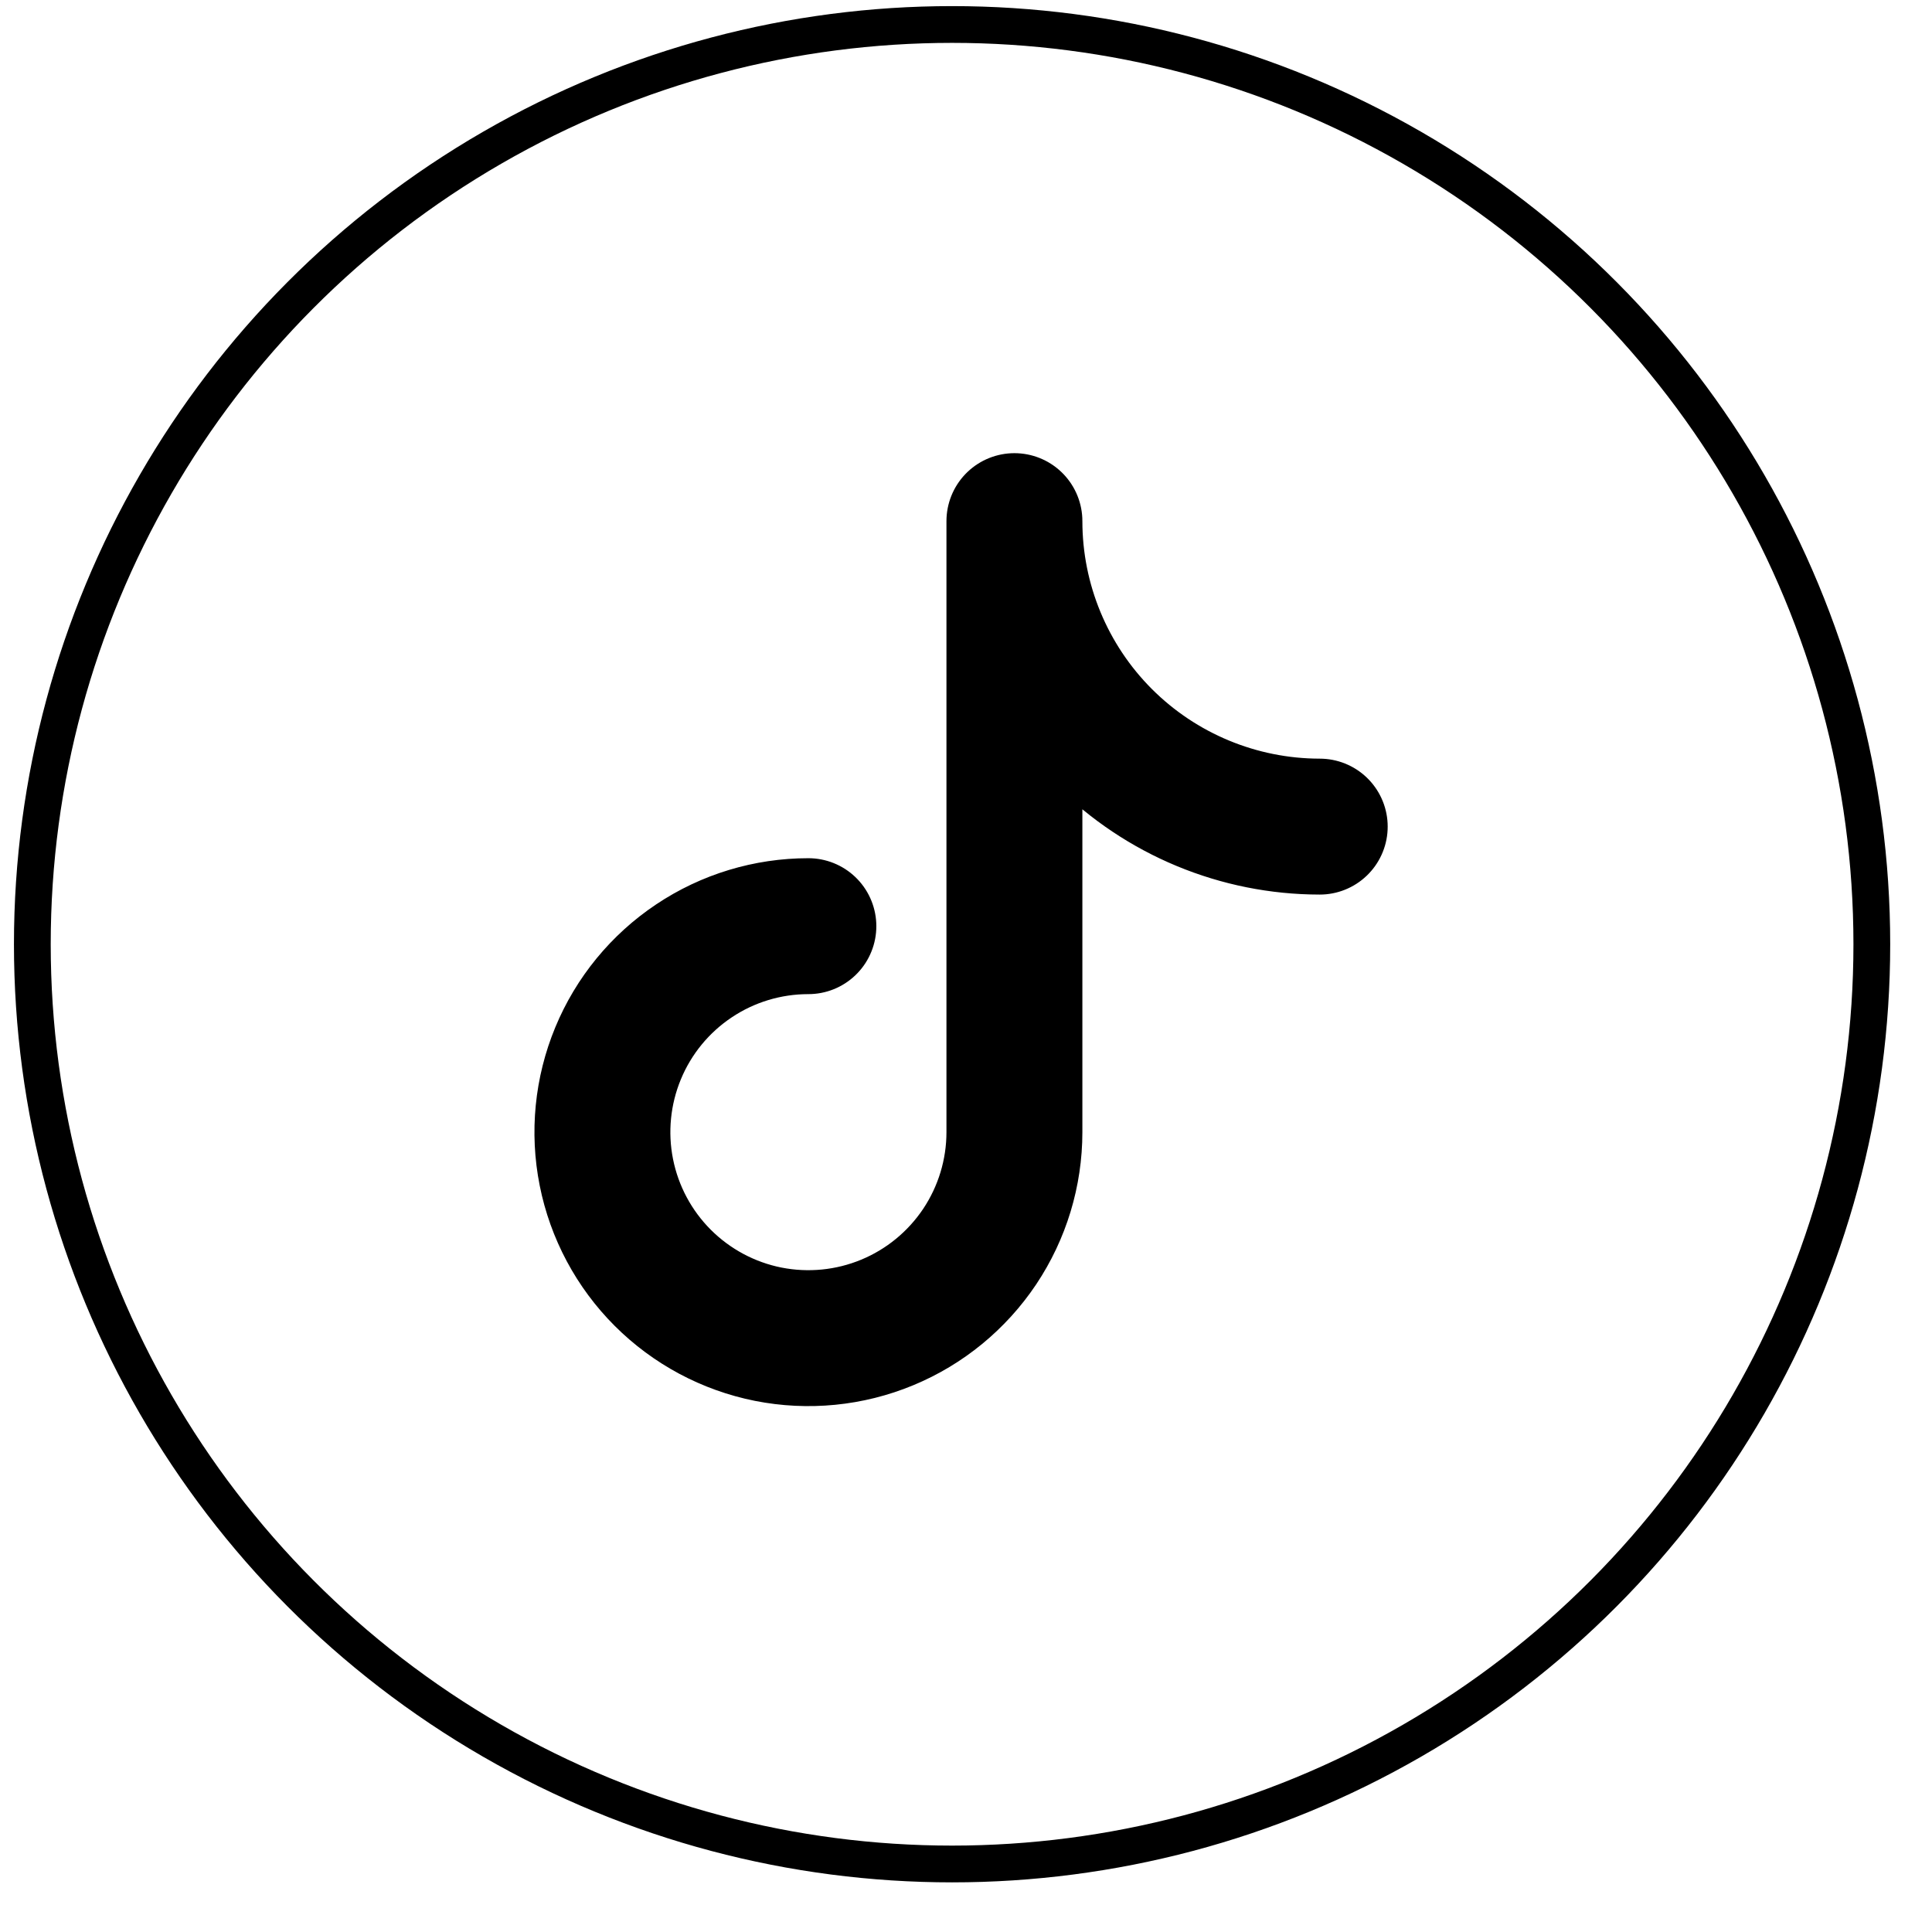 <svg width="34" height="34" viewBox="0 0 34 34" fill="none" xmlns="http://www.w3.org/2000/svg">
<circle cx="16.755" cy="16.617" r="16.186" stroke="black" stroke-width="0.647"/>
<path d="M17.852 19.919V9.172M17.852 19.924C17.852 20.641 17.639 21.342 17.241 21.938C16.842 22.534 16.276 22.999 15.614 23.273C14.951 23.548 14.222 23.619 13.519 23.48C12.816 23.34 12.17 22.994 11.663 22.487C11.156 21.98 10.811 21.334 10.671 20.631C10.531 19.928 10.603 19.199 10.877 18.537C11.151 17.874 11.616 17.308 12.212 16.91C12.808 16.511 13.509 16.299 14.226 16.299M17.852 9.171C17.852 10.596 18.418 11.963 19.425 12.971C20.433 13.979 21.8 14.546 23.225 14.547" stroke="black" stroke-width="2.392" stroke-linecap="round" stroke-linejoin="round"/>
</svg>
